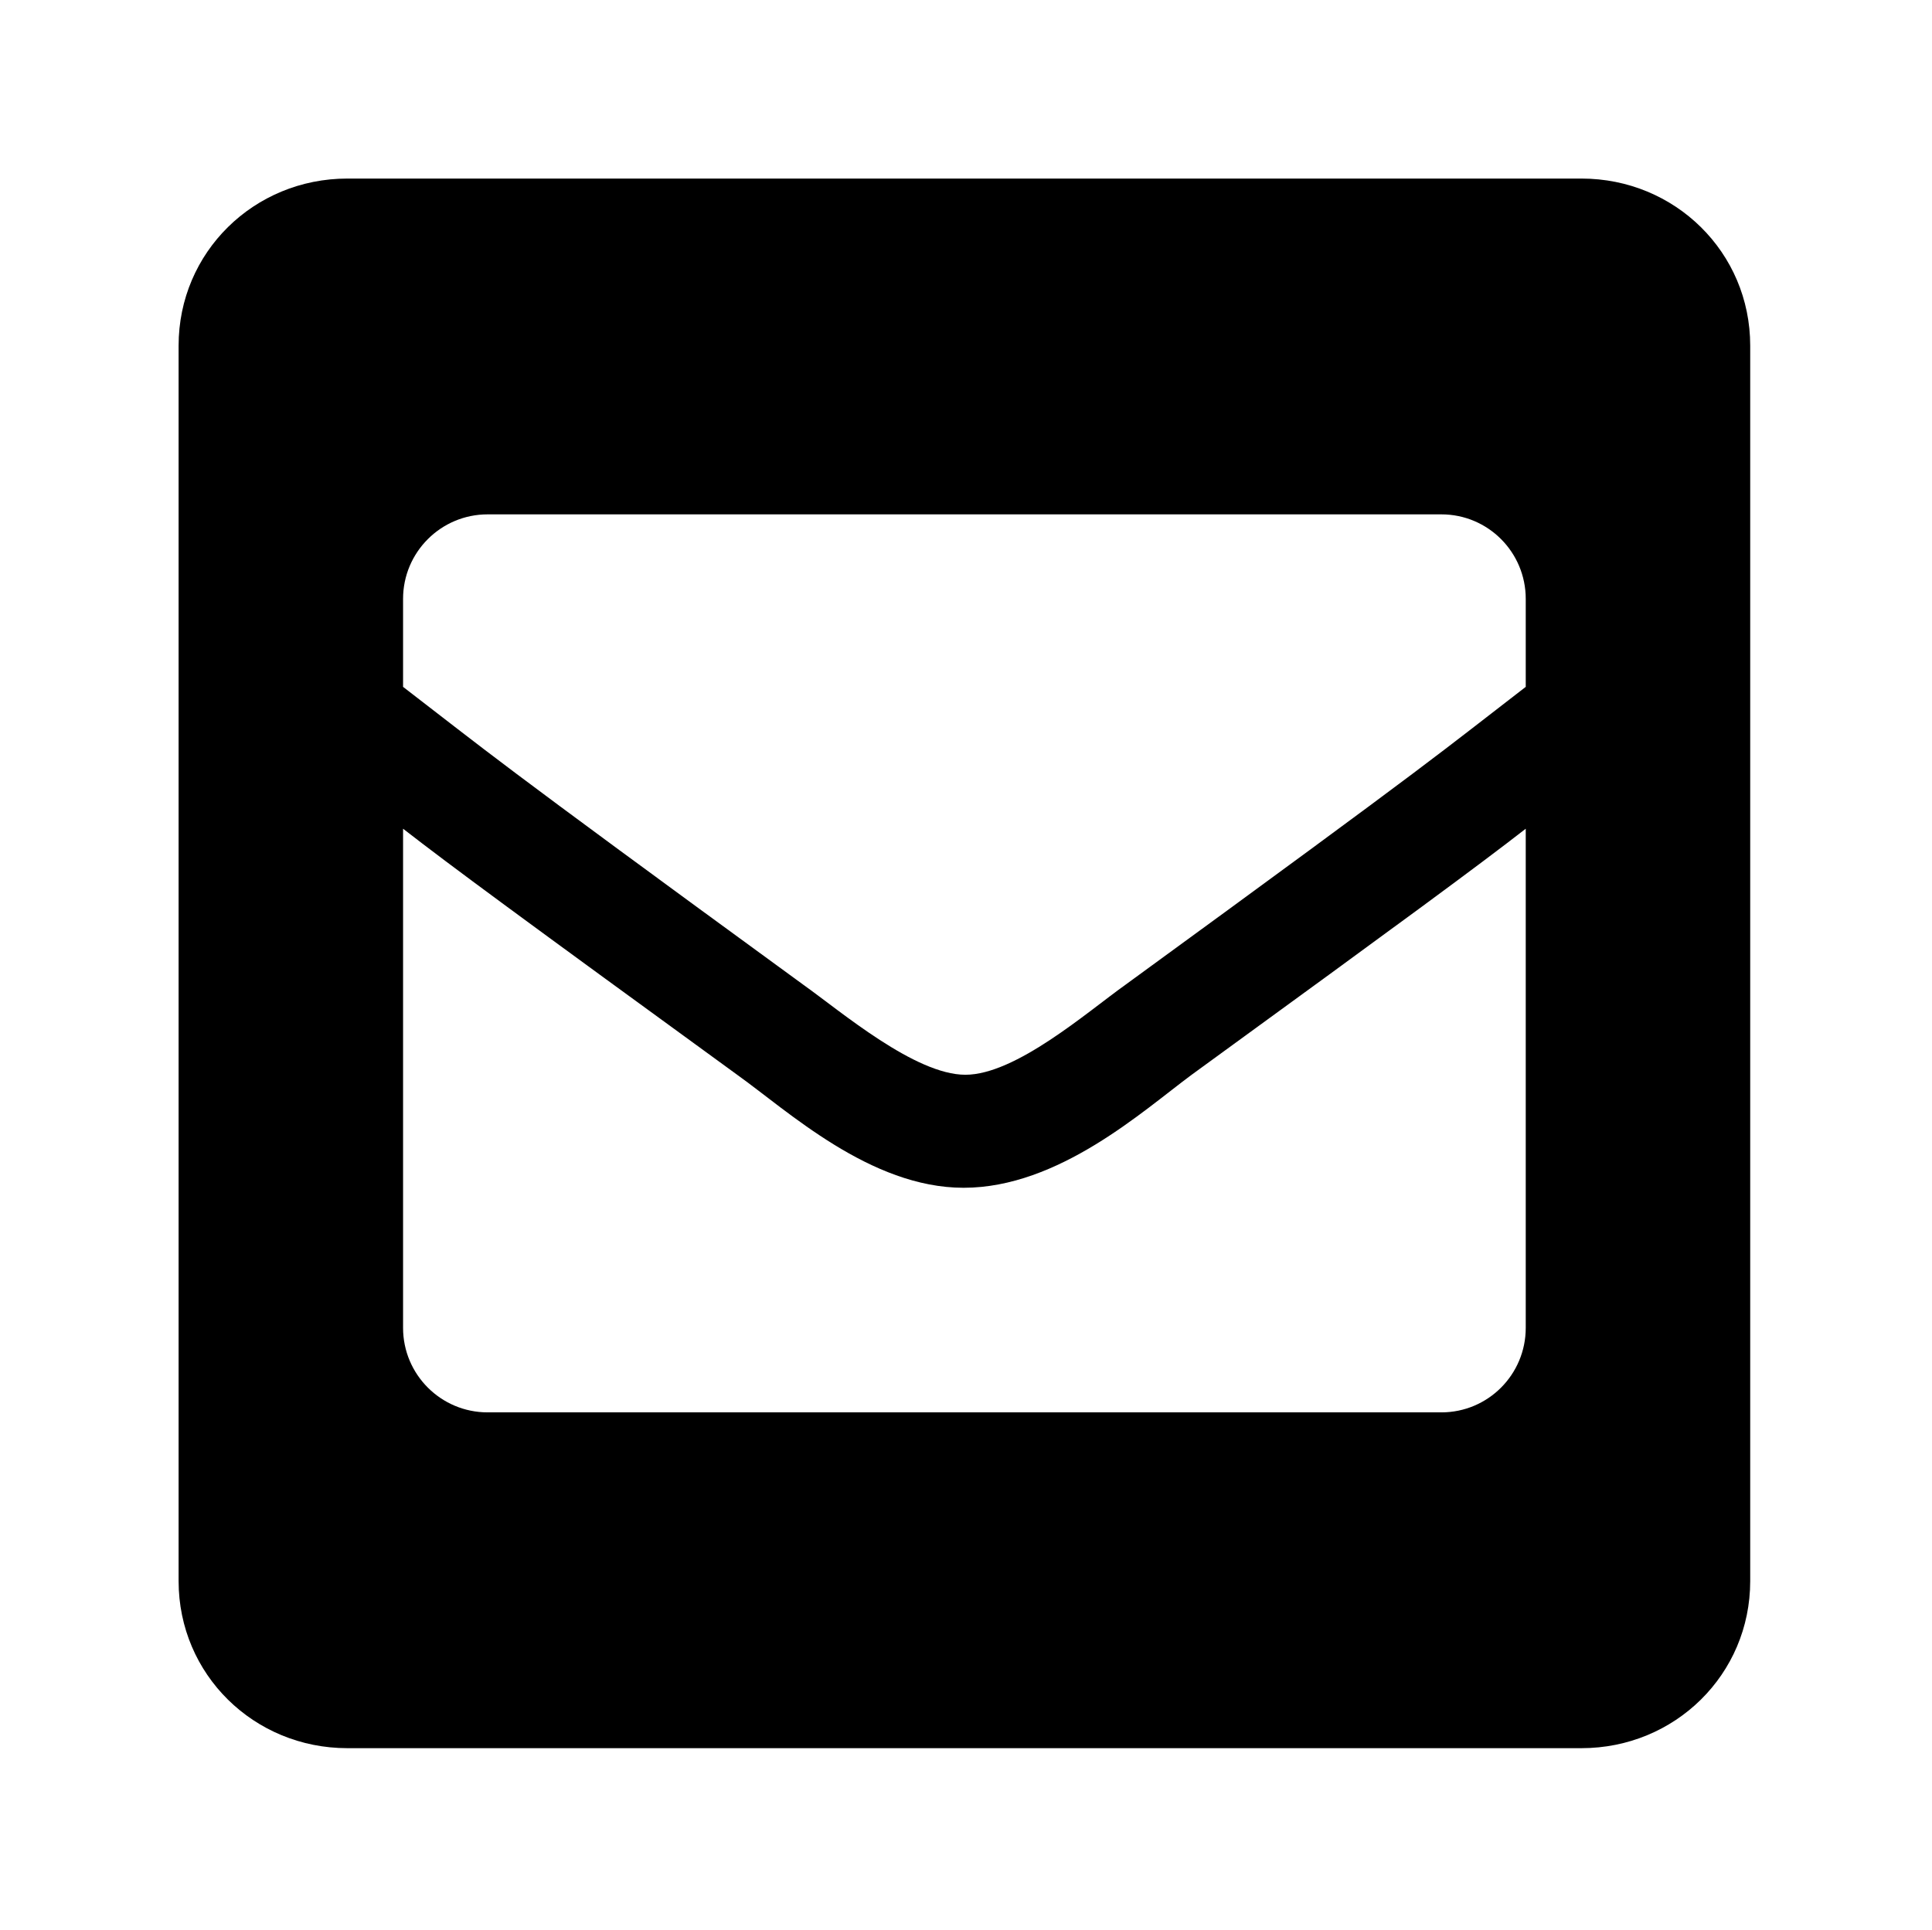 <?xml version='1.0' encoding='UTF-8'?>
<!-- This file was generated by dvisvgm 2.13.3 -->
<svg version='1.1' xmlns='http://www.w3.org/2000/svg' xmlns:xlink='http://www.w3.org/1999/xlink' viewBox='-215.18 -215.18 32.03 32'>
<title>\faEnvelopeSquare</title>
<desc Packages=''/>
<defs>
<path id='g0-38' d='M7.781-8.09H.936C.418-8.09 0-7.681 0-7.163V-.309C0 .209 .418 .618 .936 .618H7.781C8.299 .618 8.717 .209 8.717-.309V-7.163C8.717-7.681 8.299-8.09 7.781-8.09ZM3.467-3.616C1.704-4.902 1.724-4.902 1.245-5.27V-5.758C1.245-6.017 1.455-6.227 1.714-6.227H7.004C7.263-6.227 7.472-6.017 7.472-5.758V-5.27C6.994-4.902 7.014-4.902 5.25-3.616C5.041-3.467 4.643-3.118 4.364-3.118S3.676-3.467 3.467-3.616ZM7.472-4.483V-1.714C7.472-1.455 7.263-1.245 7.004-1.245H1.714C1.455-1.245 1.245-1.455 1.245-1.714V-4.483C1.514-4.274 1.893-3.995 3.098-3.118C3.377-2.919 3.836-2.491 4.354-2.491C4.882-2.491 5.35-2.919 5.619-3.118C6.824-3.995 7.203-4.274 7.472-4.483Z'/>
</defs>
<g id='page1' transform='scale(2.989)'>
<use x='-71' y='-62.91' xlink:href='#g0-38'/>
</g>
</svg>
